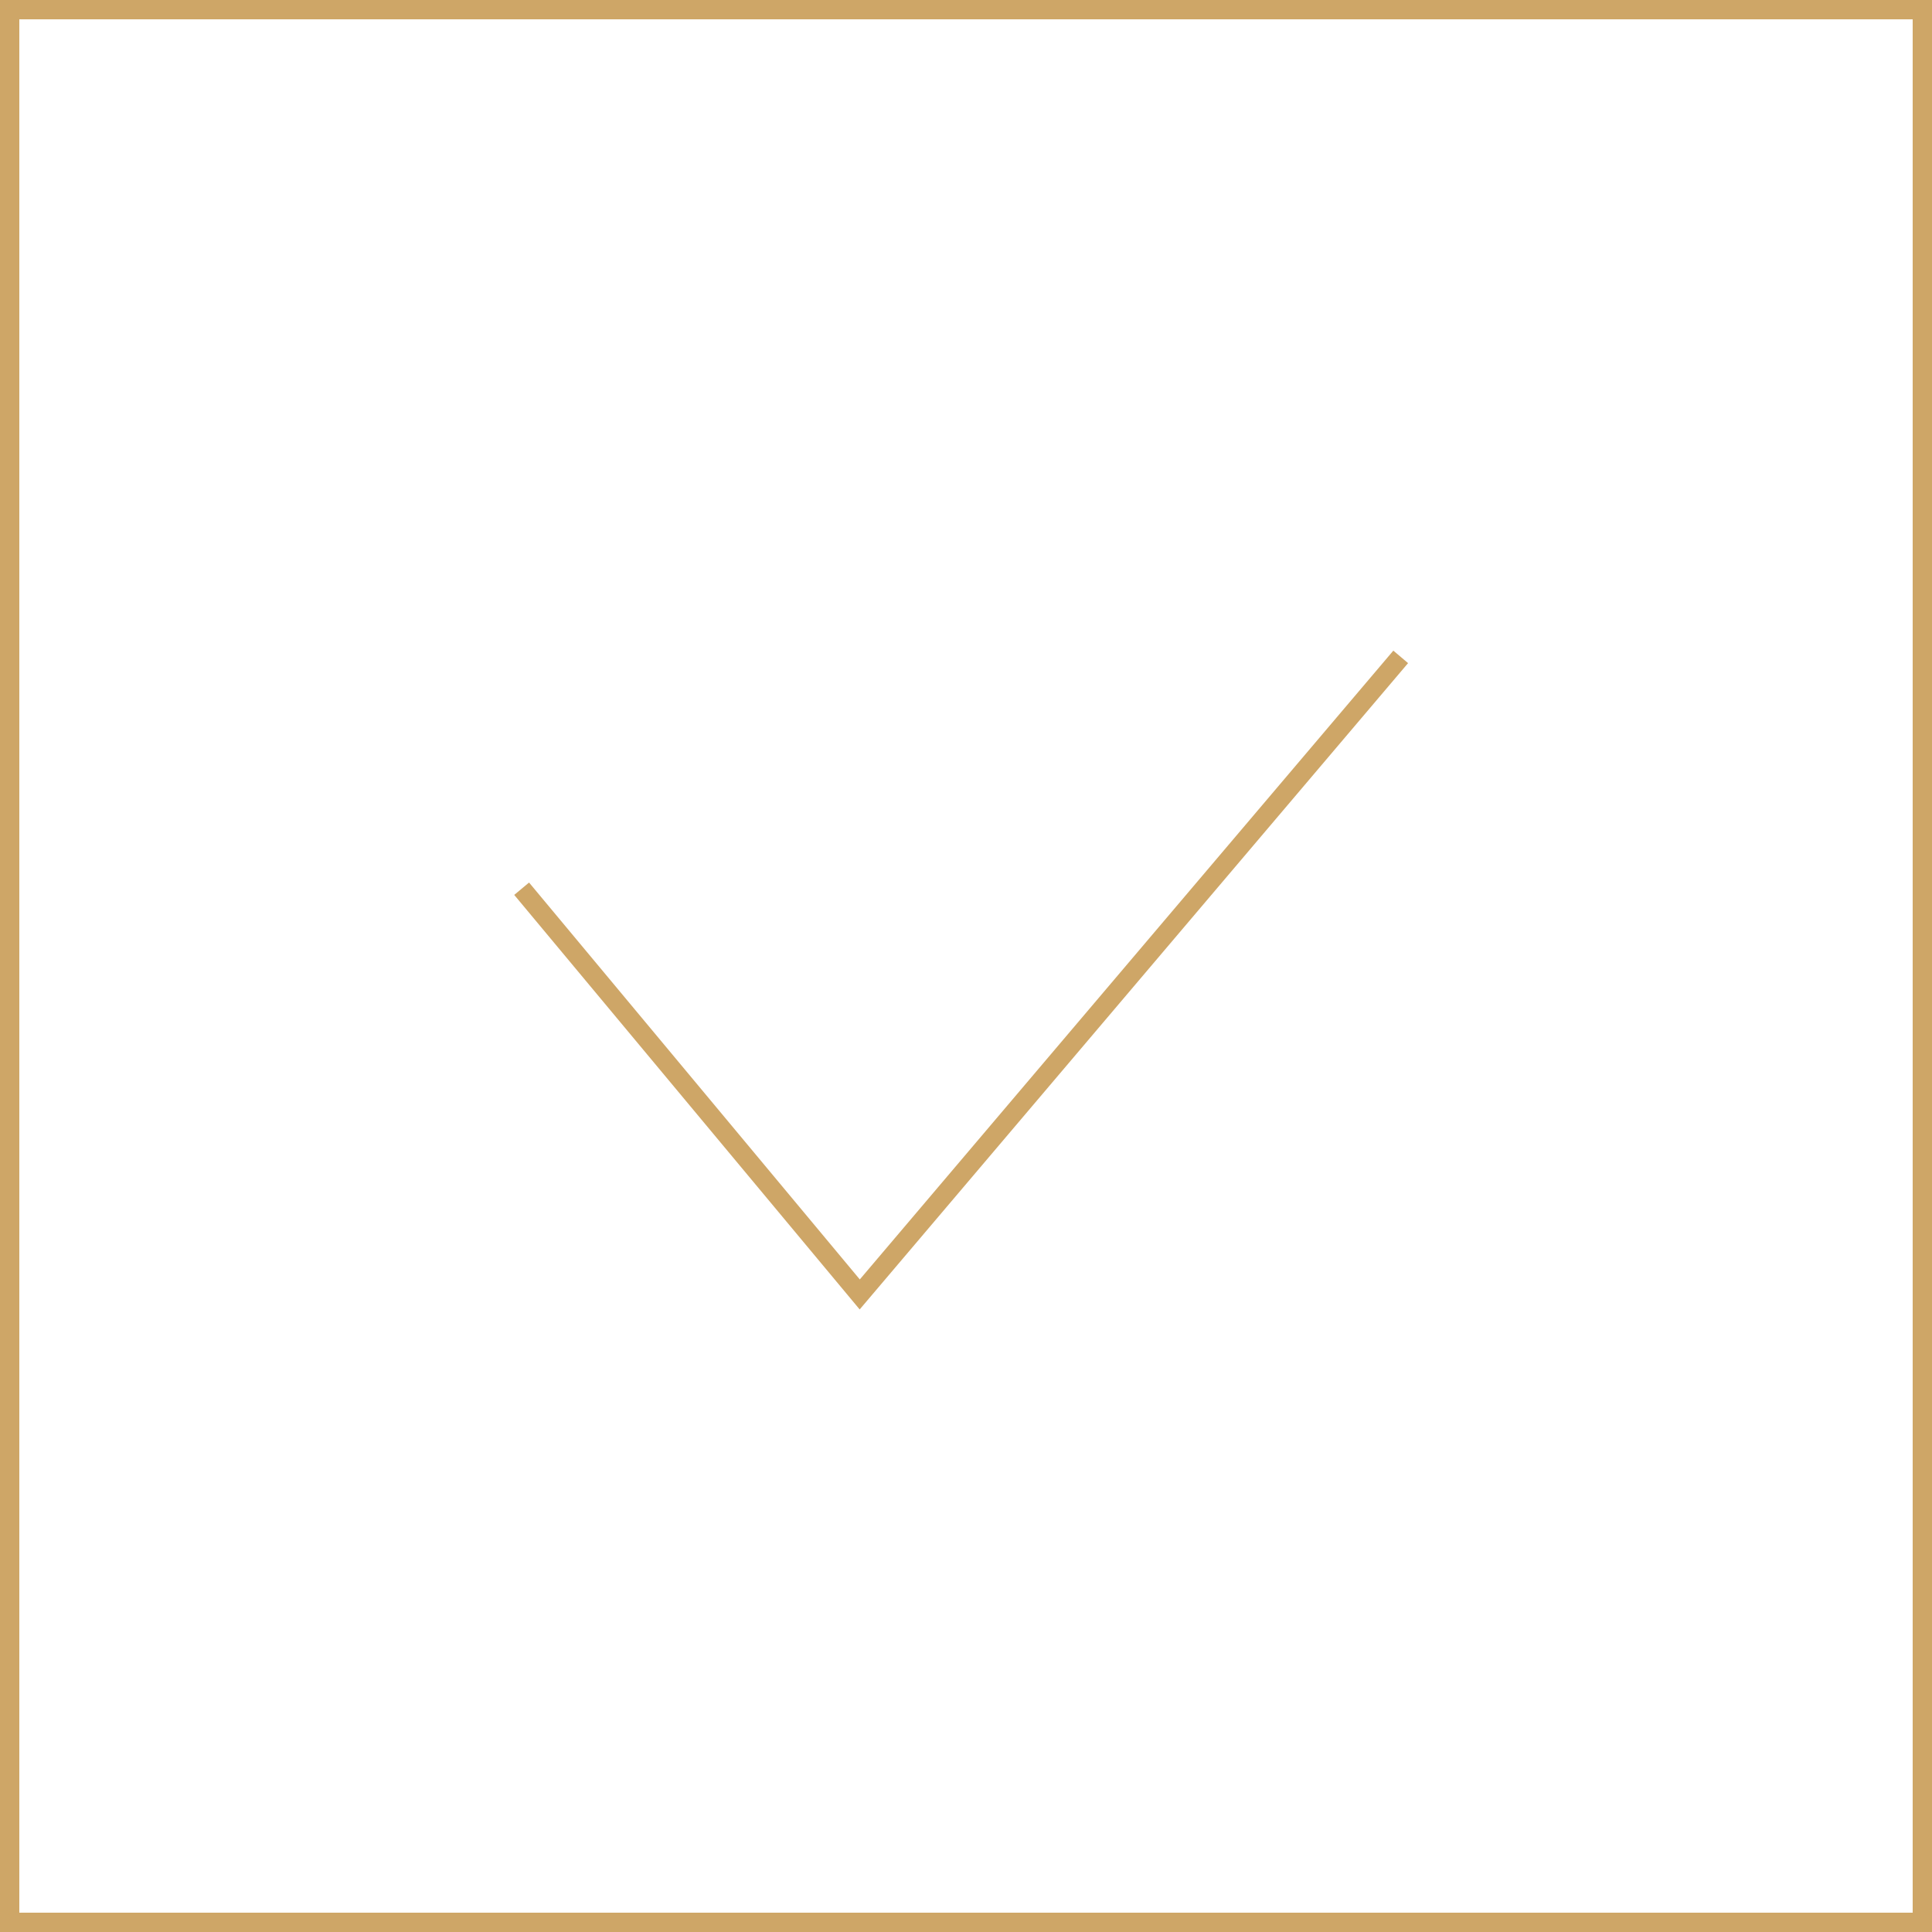 <?xml version="1.0" encoding="UTF-8"?> <svg xmlns="http://www.w3.org/2000/svg" width="100" height="100" viewBox="0 0 100 100" fill="none"> <rect x="0.5" y="0.5" width="99" height="99" stroke="#CEA667"></rect> <path d="M27 46L44.5 67L72.5 34" stroke="#CEA667"></path> </svg> 